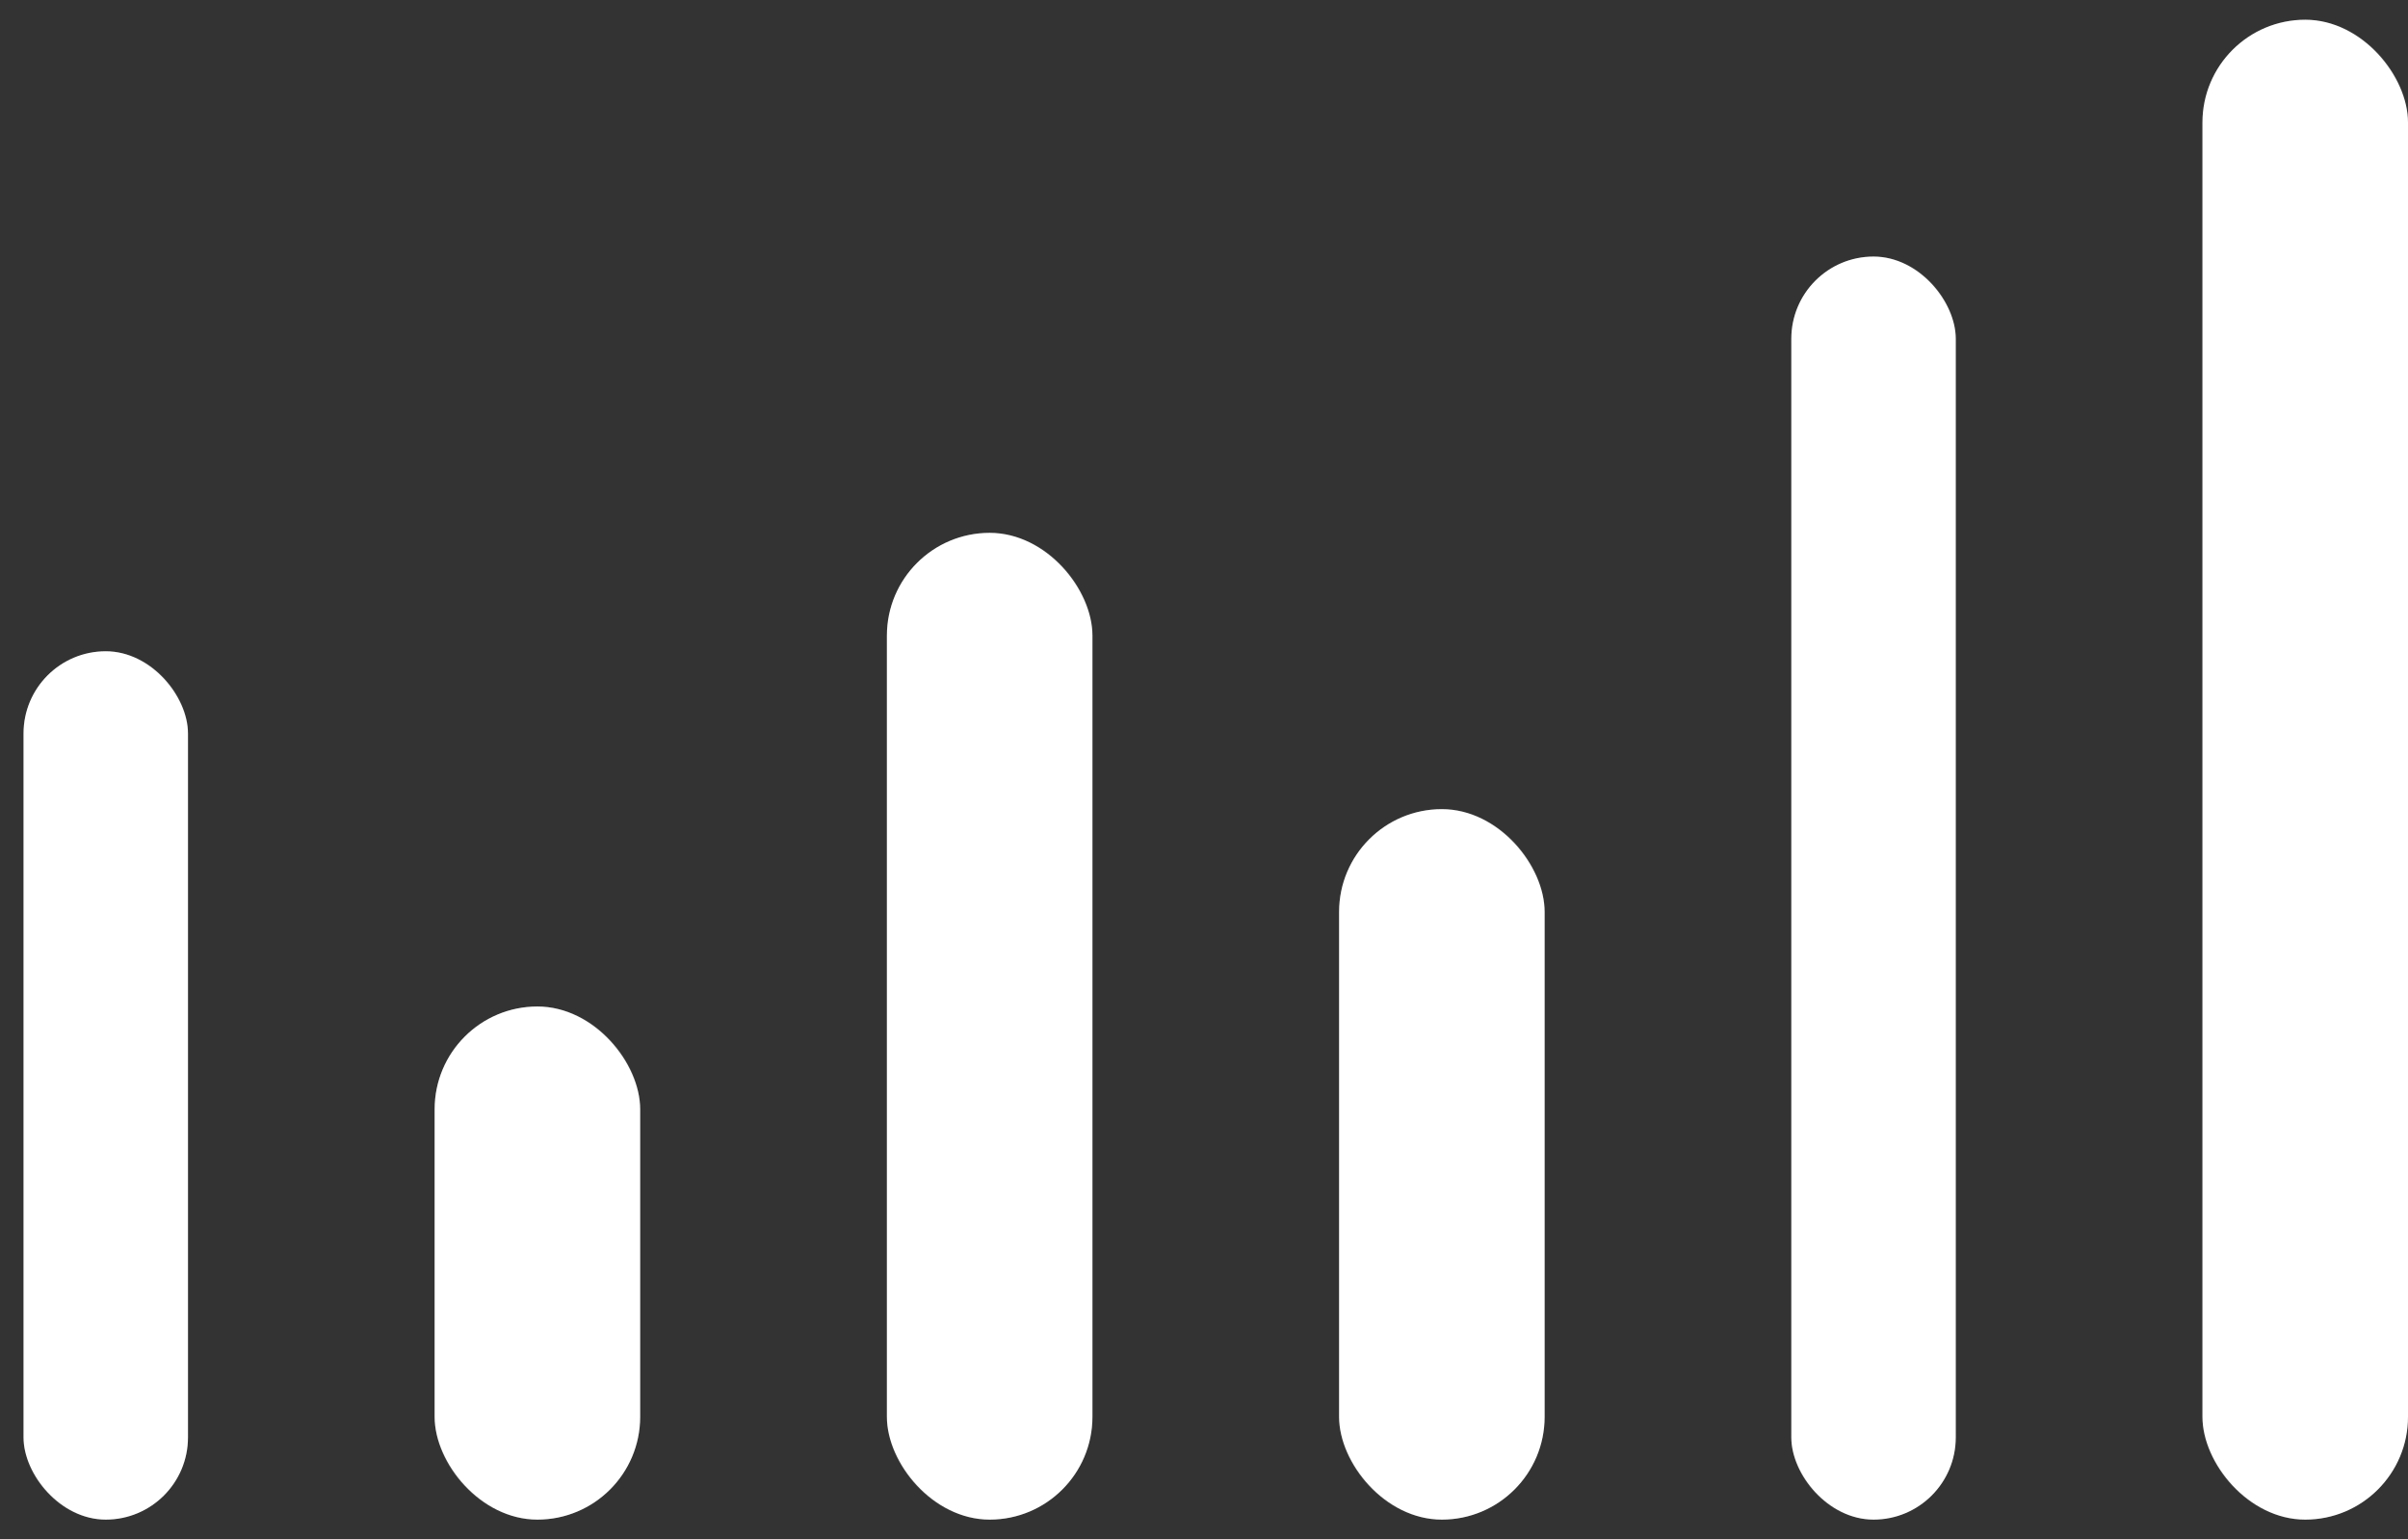 <svg width="61" height="39" viewBox="0 0 61 39" fill="none" xmlns="http://www.w3.org/2000/svg">
<rect x="0" y="0" width="61" height="39" fill="#333333" stroke="none"/>
<rect x="0.596" y="16.5" width="4.166" height="22" rx="2.083" fill="white"/>
<rect x="1.096" y="17" width="3.166" height="21" rx="1.583" stroke="white" stroke-opacity="0.16"/>
<rect x="11.01" y="25.5" width="5.207" height="13" rx="2.604" fill="white"/>
<rect x="11.51" y="26" width="4.207" height="12" rx="2.104" stroke="white" stroke-opacity="0.16"/>
<rect x="22.467" y="13.5" width="5.207" height="25" rx="2.604" fill="white"/>
<rect x="22.967" y="14" width="4.207" height="24" rx="2.104" stroke="white" stroke-opacity="0.16"/>
<rect x="33.922" y="20.5" width="5.207" height="18" rx="2.604" fill="white"/>
<rect x="34.422" y="21" width="4.207" height="17" rx="2.104" stroke="white" stroke-opacity="0.16"/>
<rect x="45.378" y="6.5" width="4.166" height="32" rx="2.083" fill="white"/>
<rect x="45.878" y="7" width="3.166" height="31" rx="1.583" stroke="white" stroke-opacity="0.16"/>
<rect x="55.793" y="0.5" width="5.207" height="38" rx="2.604" fill="white"/>
<rect x="56.293" y="1" width="4.207" height="37" rx="2.104" stroke="white" stroke-opacity="0.16"/>
</svg>
